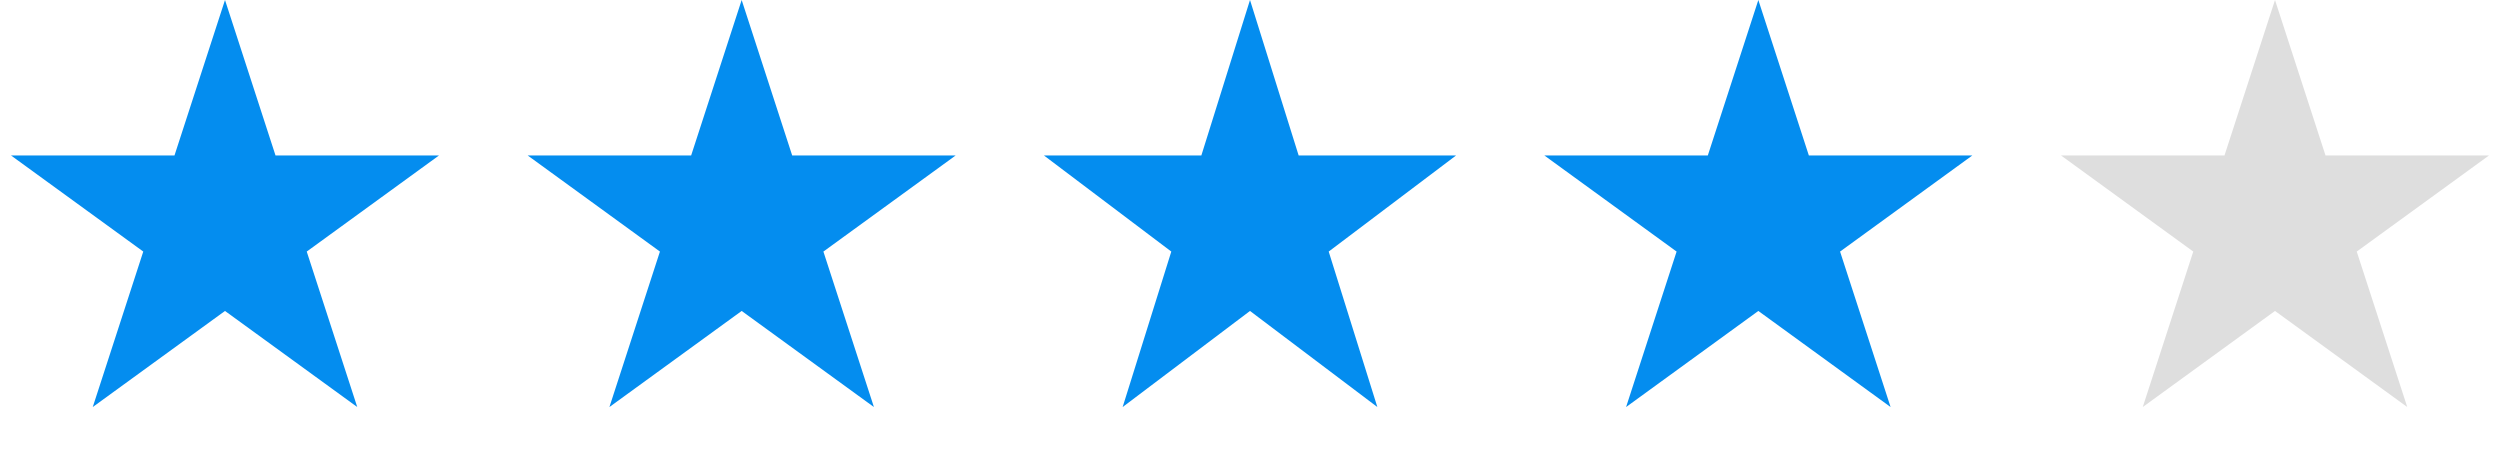 <svg xmlns="http://www.w3.org/2000/svg" width="150" height="27" viewBox="0 0 150 27" fill="none"><path d="M13.5 0L16.531 9.328H26.339L18.404 15.094L21.435 24.422L13.5 18.657L5.565 24.422L8.596 15.094L0.661 9.328H10.469L13.5 0Z" fill="#048DEF"></path><path d="M44.5 0L47.531 9.328H57.339L49.404 15.094L52.435 24.422L44.5 18.657L36.565 24.422L39.596 15.094L31.661 9.328H41.469L44.5 0Z" fill="#048DEF"></path><path d="M75 0L77.919 9.328H87.364L79.722 15.094L82.641 24.422L75 18.657L67.359 24.422L70.278 15.094L62.636 9.328H72.081L75 0Z" fill="#048DEF"></path><path d="M105.5 0L108.531 9.328H118.339L110.404 15.094L113.435 24.422L105.5 18.657L97.565 24.422L100.596 15.094L92.661 9.328H102.469L105.5 0Z" fill="#048DEF"></path><path d="M136.5 0L139.531 9.328H149.339L141.404 15.094L144.435 24.422L136.5 18.657L128.565 24.422L131.596 15.094L123.661 9.328H133.469L136.5 0Z" fill="#DEDEDE"></path></svg>